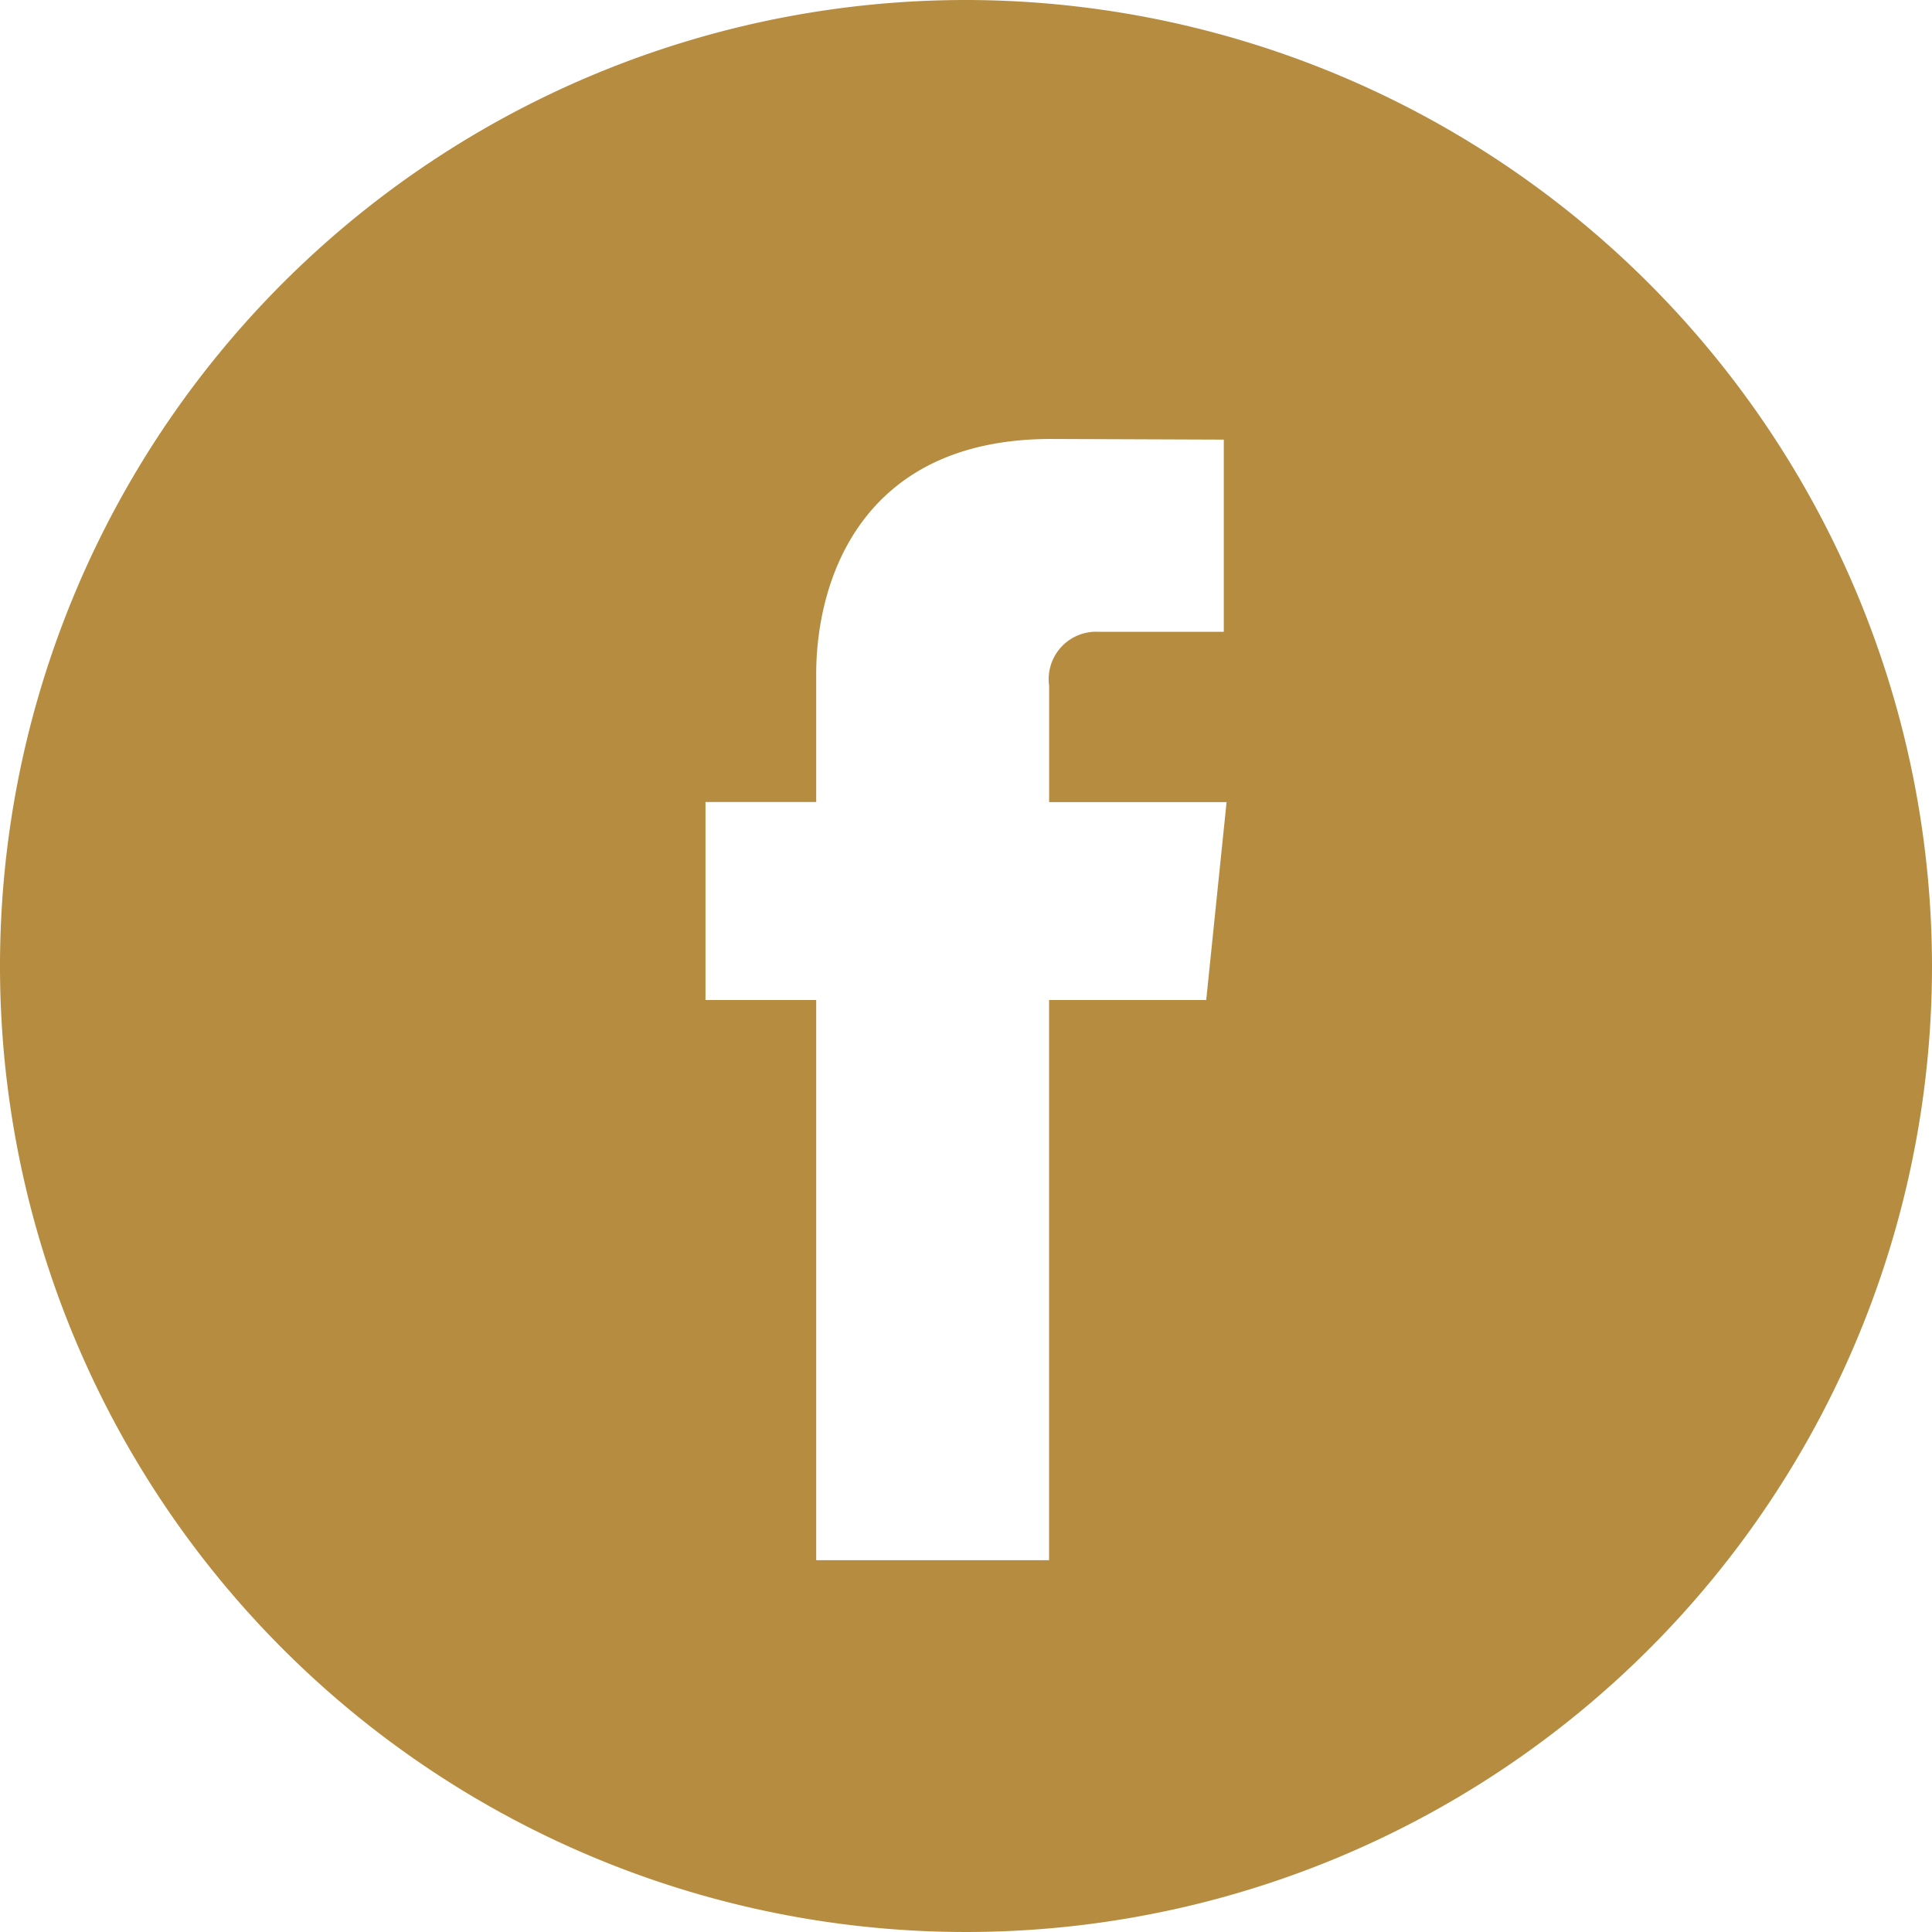 <svg data-name="facebook (5)" xmlns="http://www.w3.org/2000/svg" width="62" height="62" viewBox="0 0 62 62">
    <g data-name="Group 26301">
        <path data-name="Path 13295" d="M31 0a31 31 0 1 0 31 31A31.035 31.035 0 0 0 31 0zm7.709 32.091h-5.043v17.977h-7.473V32.091H22.64v-6.353h3.553v-4.109c0-2.943 1.4-7.542 7.542-7.542l5.538.021v6.167h-4.02a1.522 1.522 0 0 0-1.585 1.731v3.734h5.694z" style="fill:#b68d40"/>
    </g>
</svg>
